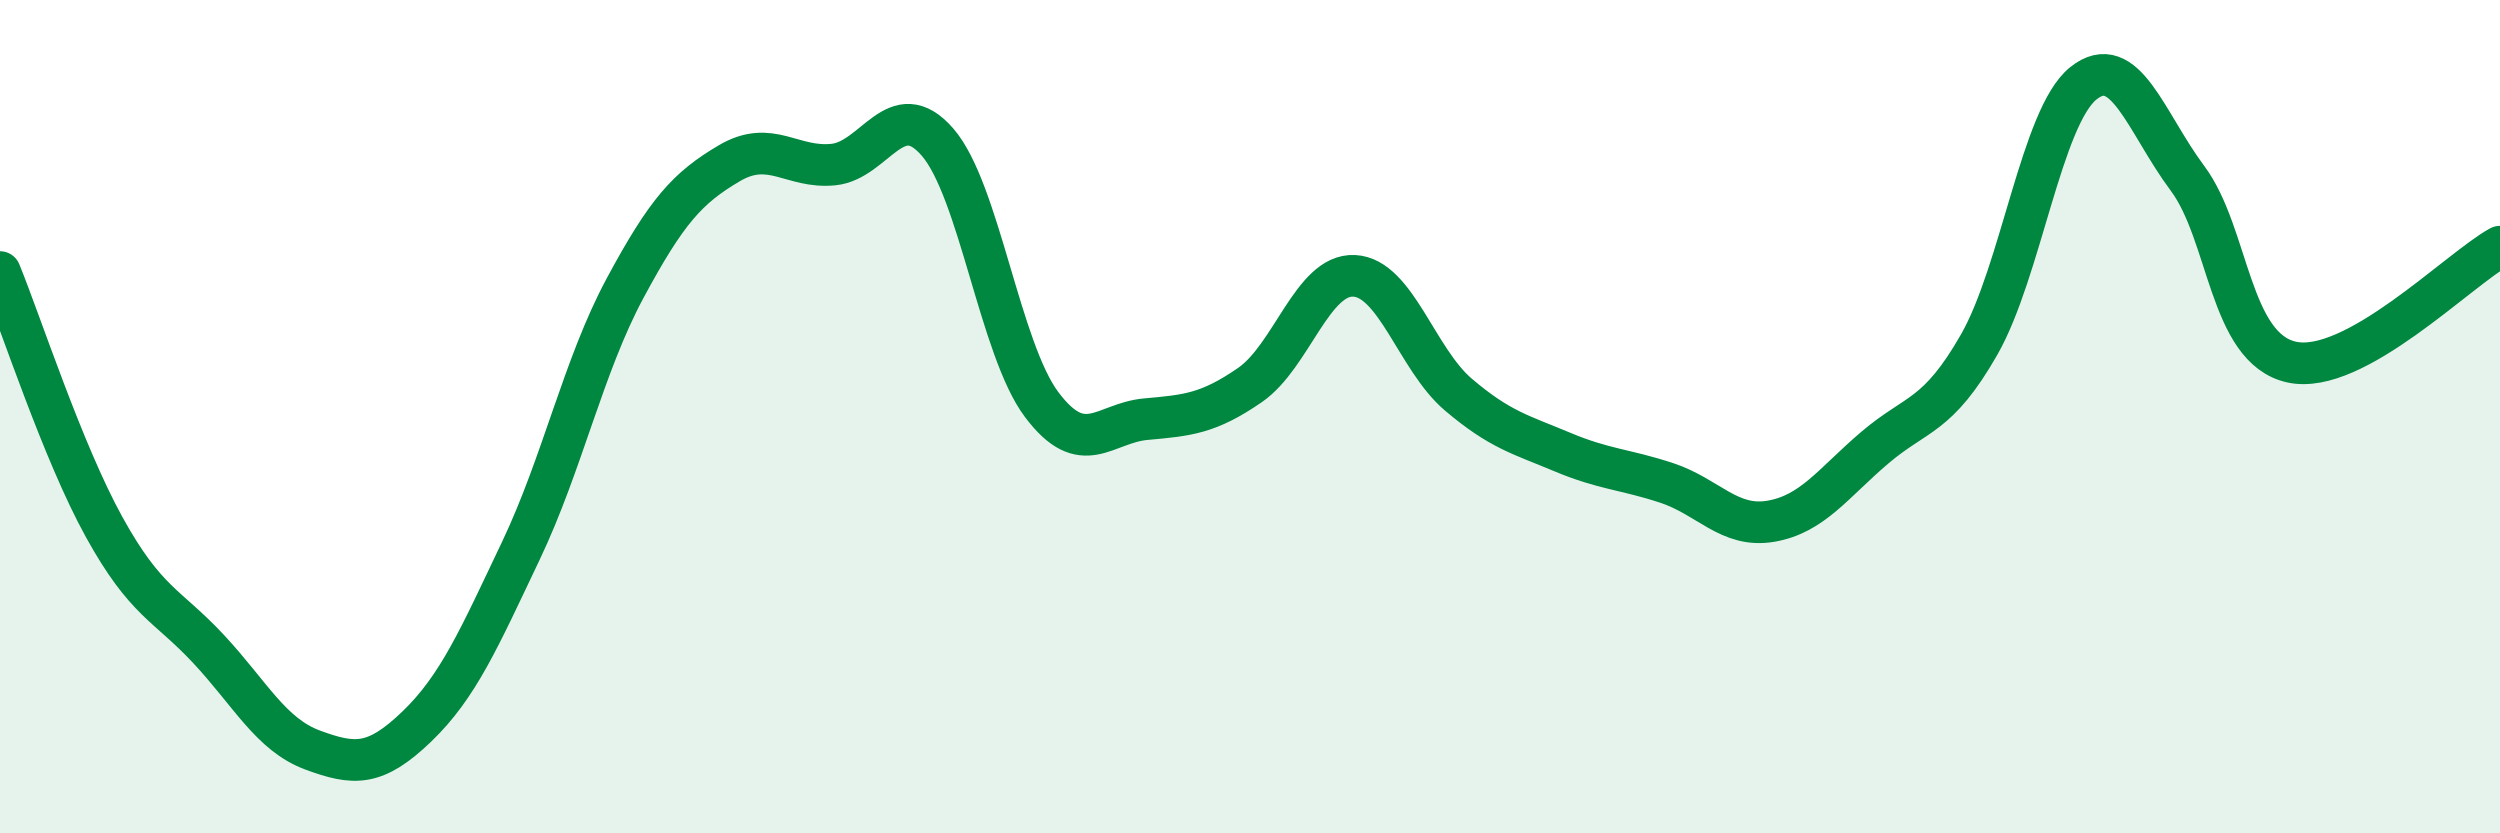 
    <svg width="60" height="20" viewBox="0 0 60 20" xmlns="http://www.w3.org/2000/svg">
      <path
        d="M 0,6.53 C 0.5,7.75 1.5,10.84 2.5,12.65 C 3.5,14.46 4,14.5 5,15.57 C 6,16.64 6.5,17.63 7.5,18 C 8.5,18.37 9,18.4 10,17.44 C 11,16.48 11.5,15.32 12.5,13.22 C 13.5,11.12 14,8.78 15,6.92 C 16,5.06 16.5,4.51 17.5,3.92 C 18.5,3.33 19,4.05 20,3.95 C 21,3.85 21.5,2.26 22.5,3.41 C 23.5,4.56 24,8.38 25,9.71 C 26,11.04 26.5,10.15 27.5,10.06 C 28.5,9.97 29,9.93 30,9.24 C 31,8.55 31.5,6.57 32.5,6.62 C 33.5,6.67 34,8.62 35,9.47 C 36,10.32 36.5,10.43 37.5,10.85 C 38.5,11.27 39,11.26 40,11.59 C 41,11.92 41.5,12.68 42.5,12.51 C 43.5,12.34 44,11.59 45,10.74 C 46,9.89 46.5,10.02 47.5,8.27 C 48.5,6.52 49,2.8 50,2 C 51,1.2 51.5,2.94 52.5,4.28 C 53.5,5.62 53.5,8.36 55,8.69 C 56.5,9.02 59,6.47 60,5.92L60 20L0 20Z"
        fill="#008740"
        opacity="0.1"
        stroke-linecap="round"
        stroke-linejoin="round"
      />
      <path
        d="M 0,6.53 C 0.5,7.75 1.5,10.84 2.5,12.65 C 3.5,14.46 4,14.5 5,15.57 C 6,16.64 6.5,17.63 7.5,18 C 8.5,18.37 9,18.4 10,17.44 C 11,16.48 11.5,15.32 12.5,13.22 C 13.5,11.12 14,8.78 15,6.92 C 16,5.06 16.5,4.51 17.5,3.92 C 18.5,3.33 19,4.05 20,3.95 C 21,3.85 21.5,2.26 22.5,3.41 C 23.5,4.56 24,8.38 25,9.71 C 26,11.04 26.5,10.15 27.5,10.06 C 28.5,9.97 29,9.93 30,9.24 C 31,8.55 31.5,6.57 32.5,6.62 C 33.5,6.67 34,8.62 35,9.47 C 36,10.32 36.5,10.43 37.5,10.85 C 38.5,11.27 39,11.26 40,11.59 C 41,11.92 41.5,12.68 42.5,12.51 C 43.5,12.34 44,11.59 45,10.74 C 46,9.89 46.5,10.02 47.5,8.27 C 48.5,6.52 49,2.8 50,2 C 51,1.2 51.5,2.94 52.5,4.28 C 53.5,5.62 53.5,8.36 55,8.69 C 56.5,9.02 59,6.47 60,5.92"
        stroke="#008740"
        stroke-width="1"
        fill="none"
        stroke-linecap="round"
        stroke-linejoin="round"
      />
    </svg>
  
